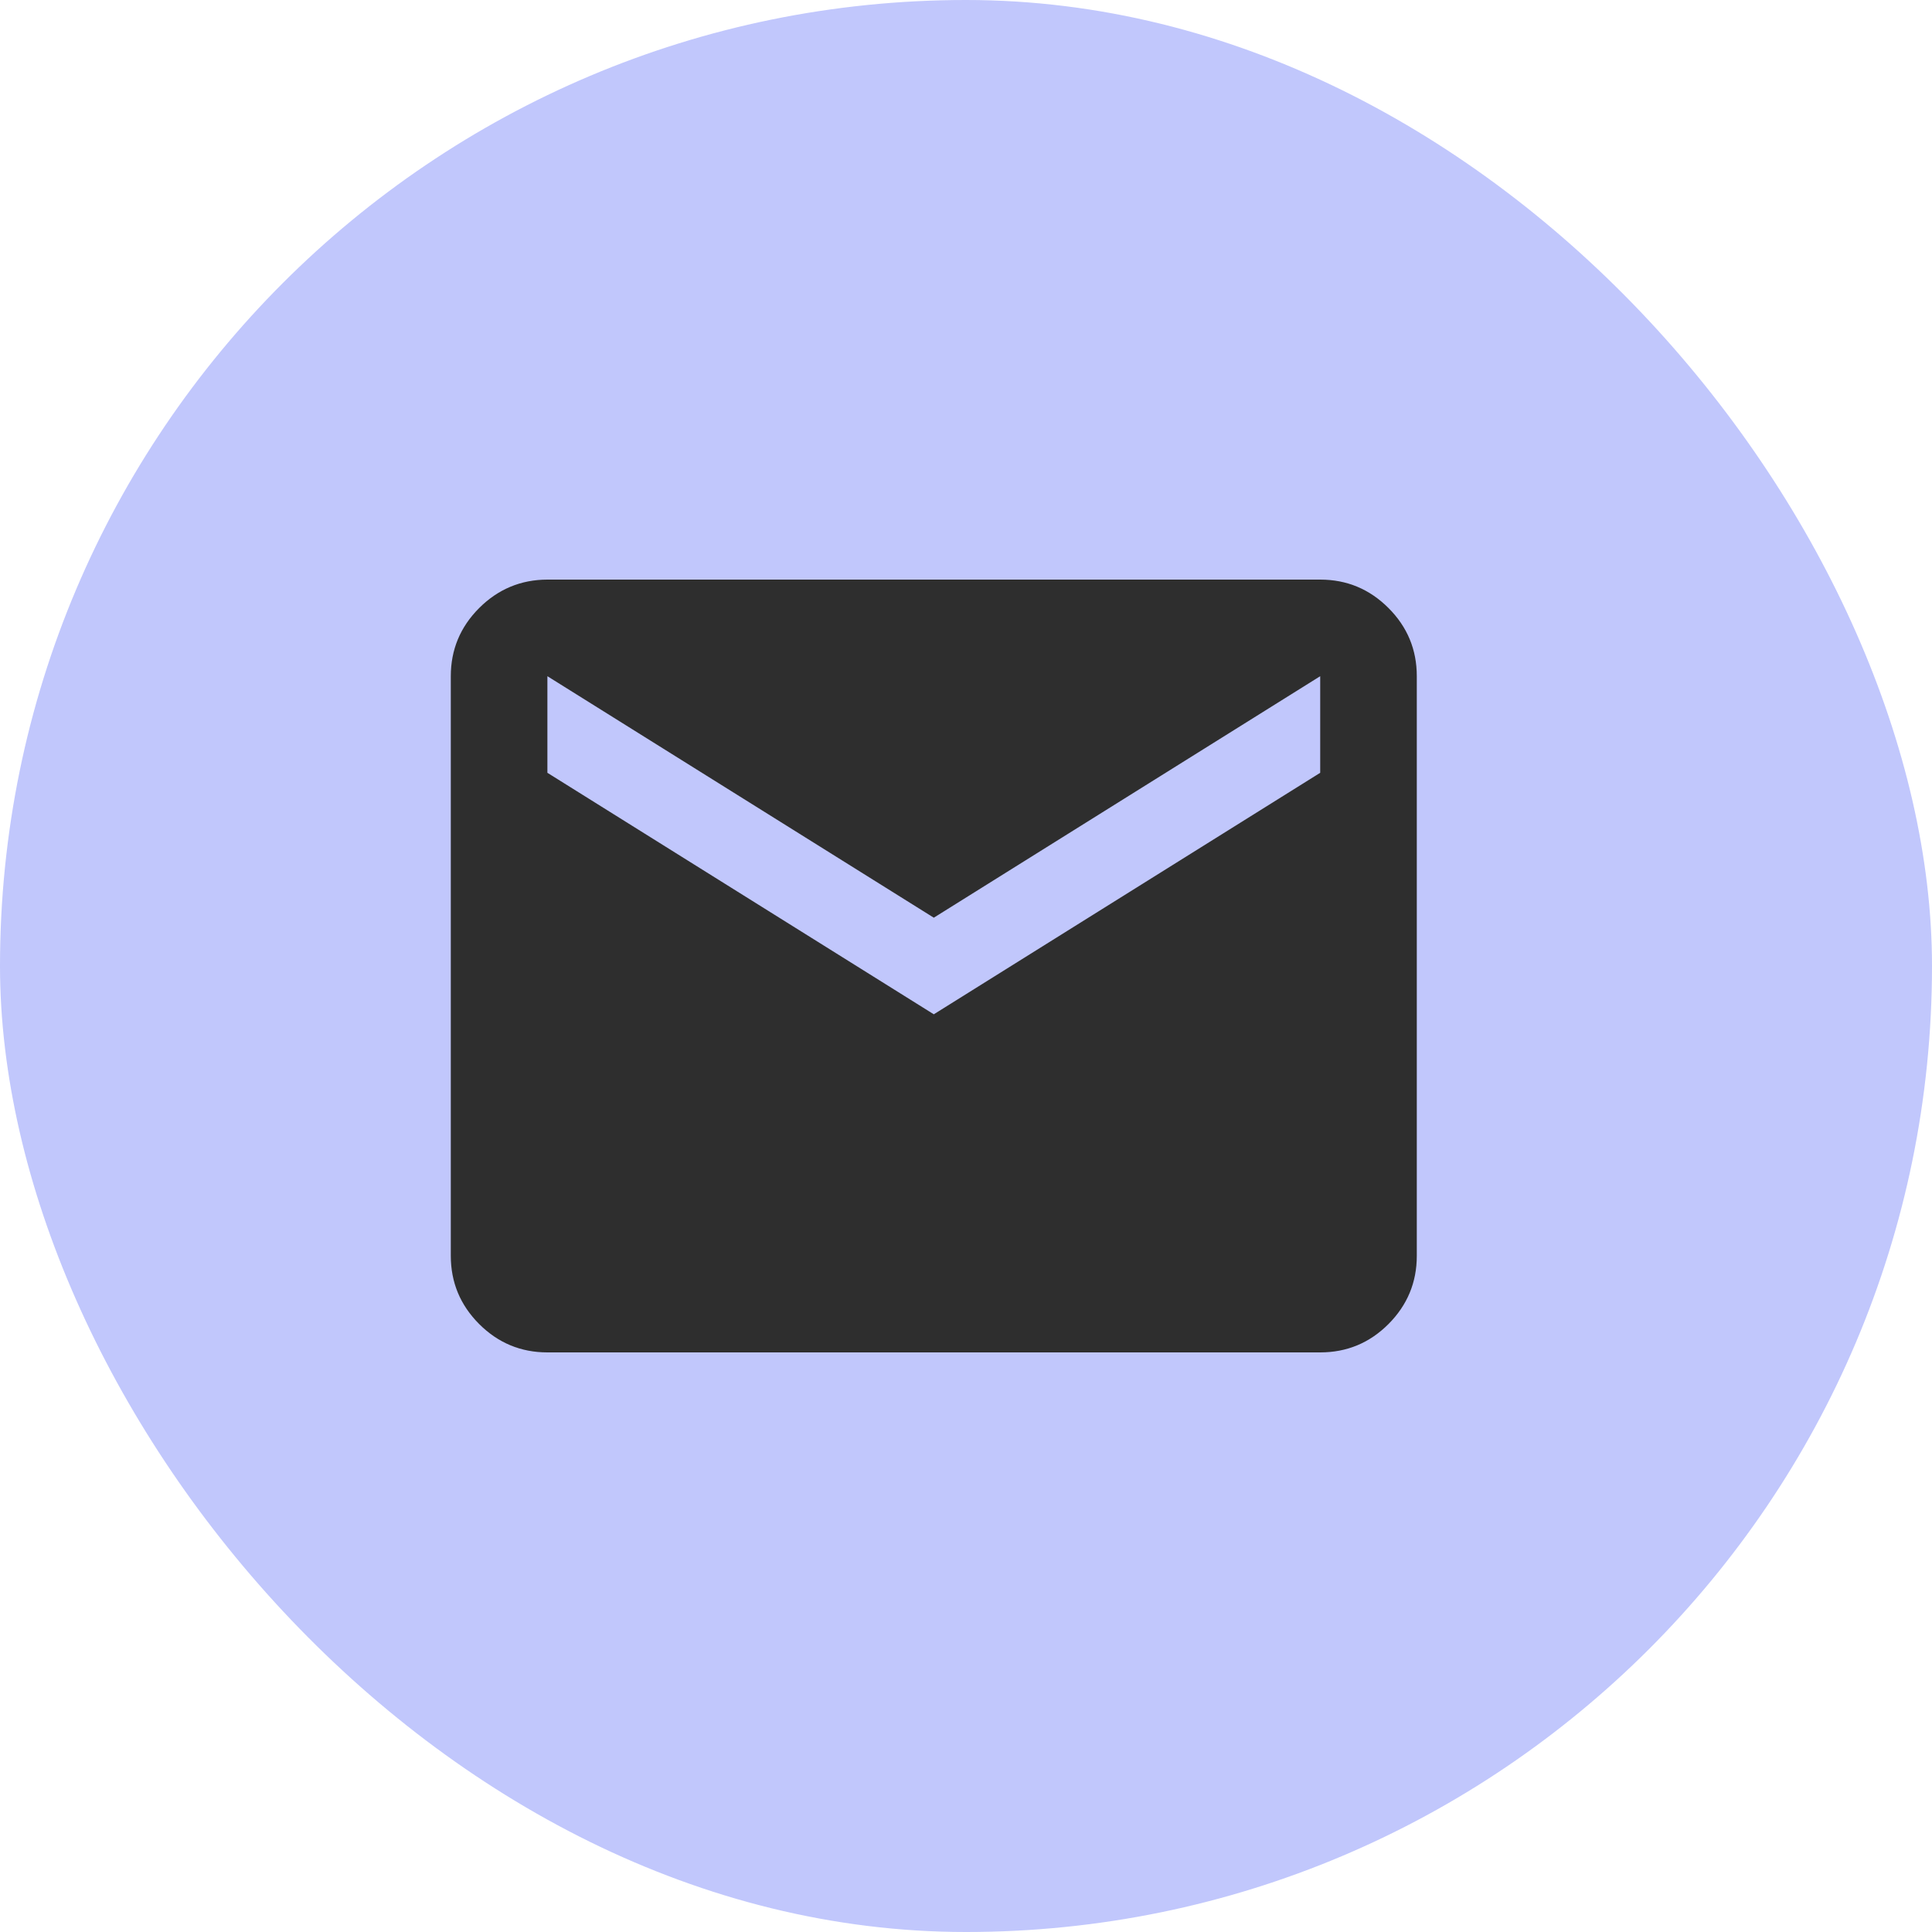 <?xml version="1.0" encoding="UTF-8"?> <svg xmlns="http://www.w3.org/2000/svg" width="30" height="30" viewBox="0 0 30 30" fill="none"> <rect width="30" height="30" rx="15" fill="#C1C7FC"></rect> <path d="M8.5 21C8.088 21 7.734 20.853 7.441 20.56C7.147 20.266 7 19.913 7 19.5V10.5C7 10.088 7.147 9.735 7.441 9.441C7.735 9.148 8.088 9.001 8.5 9H20.5C20.913 9 21.266 9.147 21.56 9.441C21.854 9.735 22 10.088 22 10.5V19.5C22 19.913 21.853 20.266 21.56 20.56C21.266 20.854 20.913 21 20.5 21H8.5ZM14.5 15.75L20.5 12V10.5L14.5 14.25L8.5 10.5V12L14.5 15.75Z" fill="#2E2E2E"></path> </svg> 